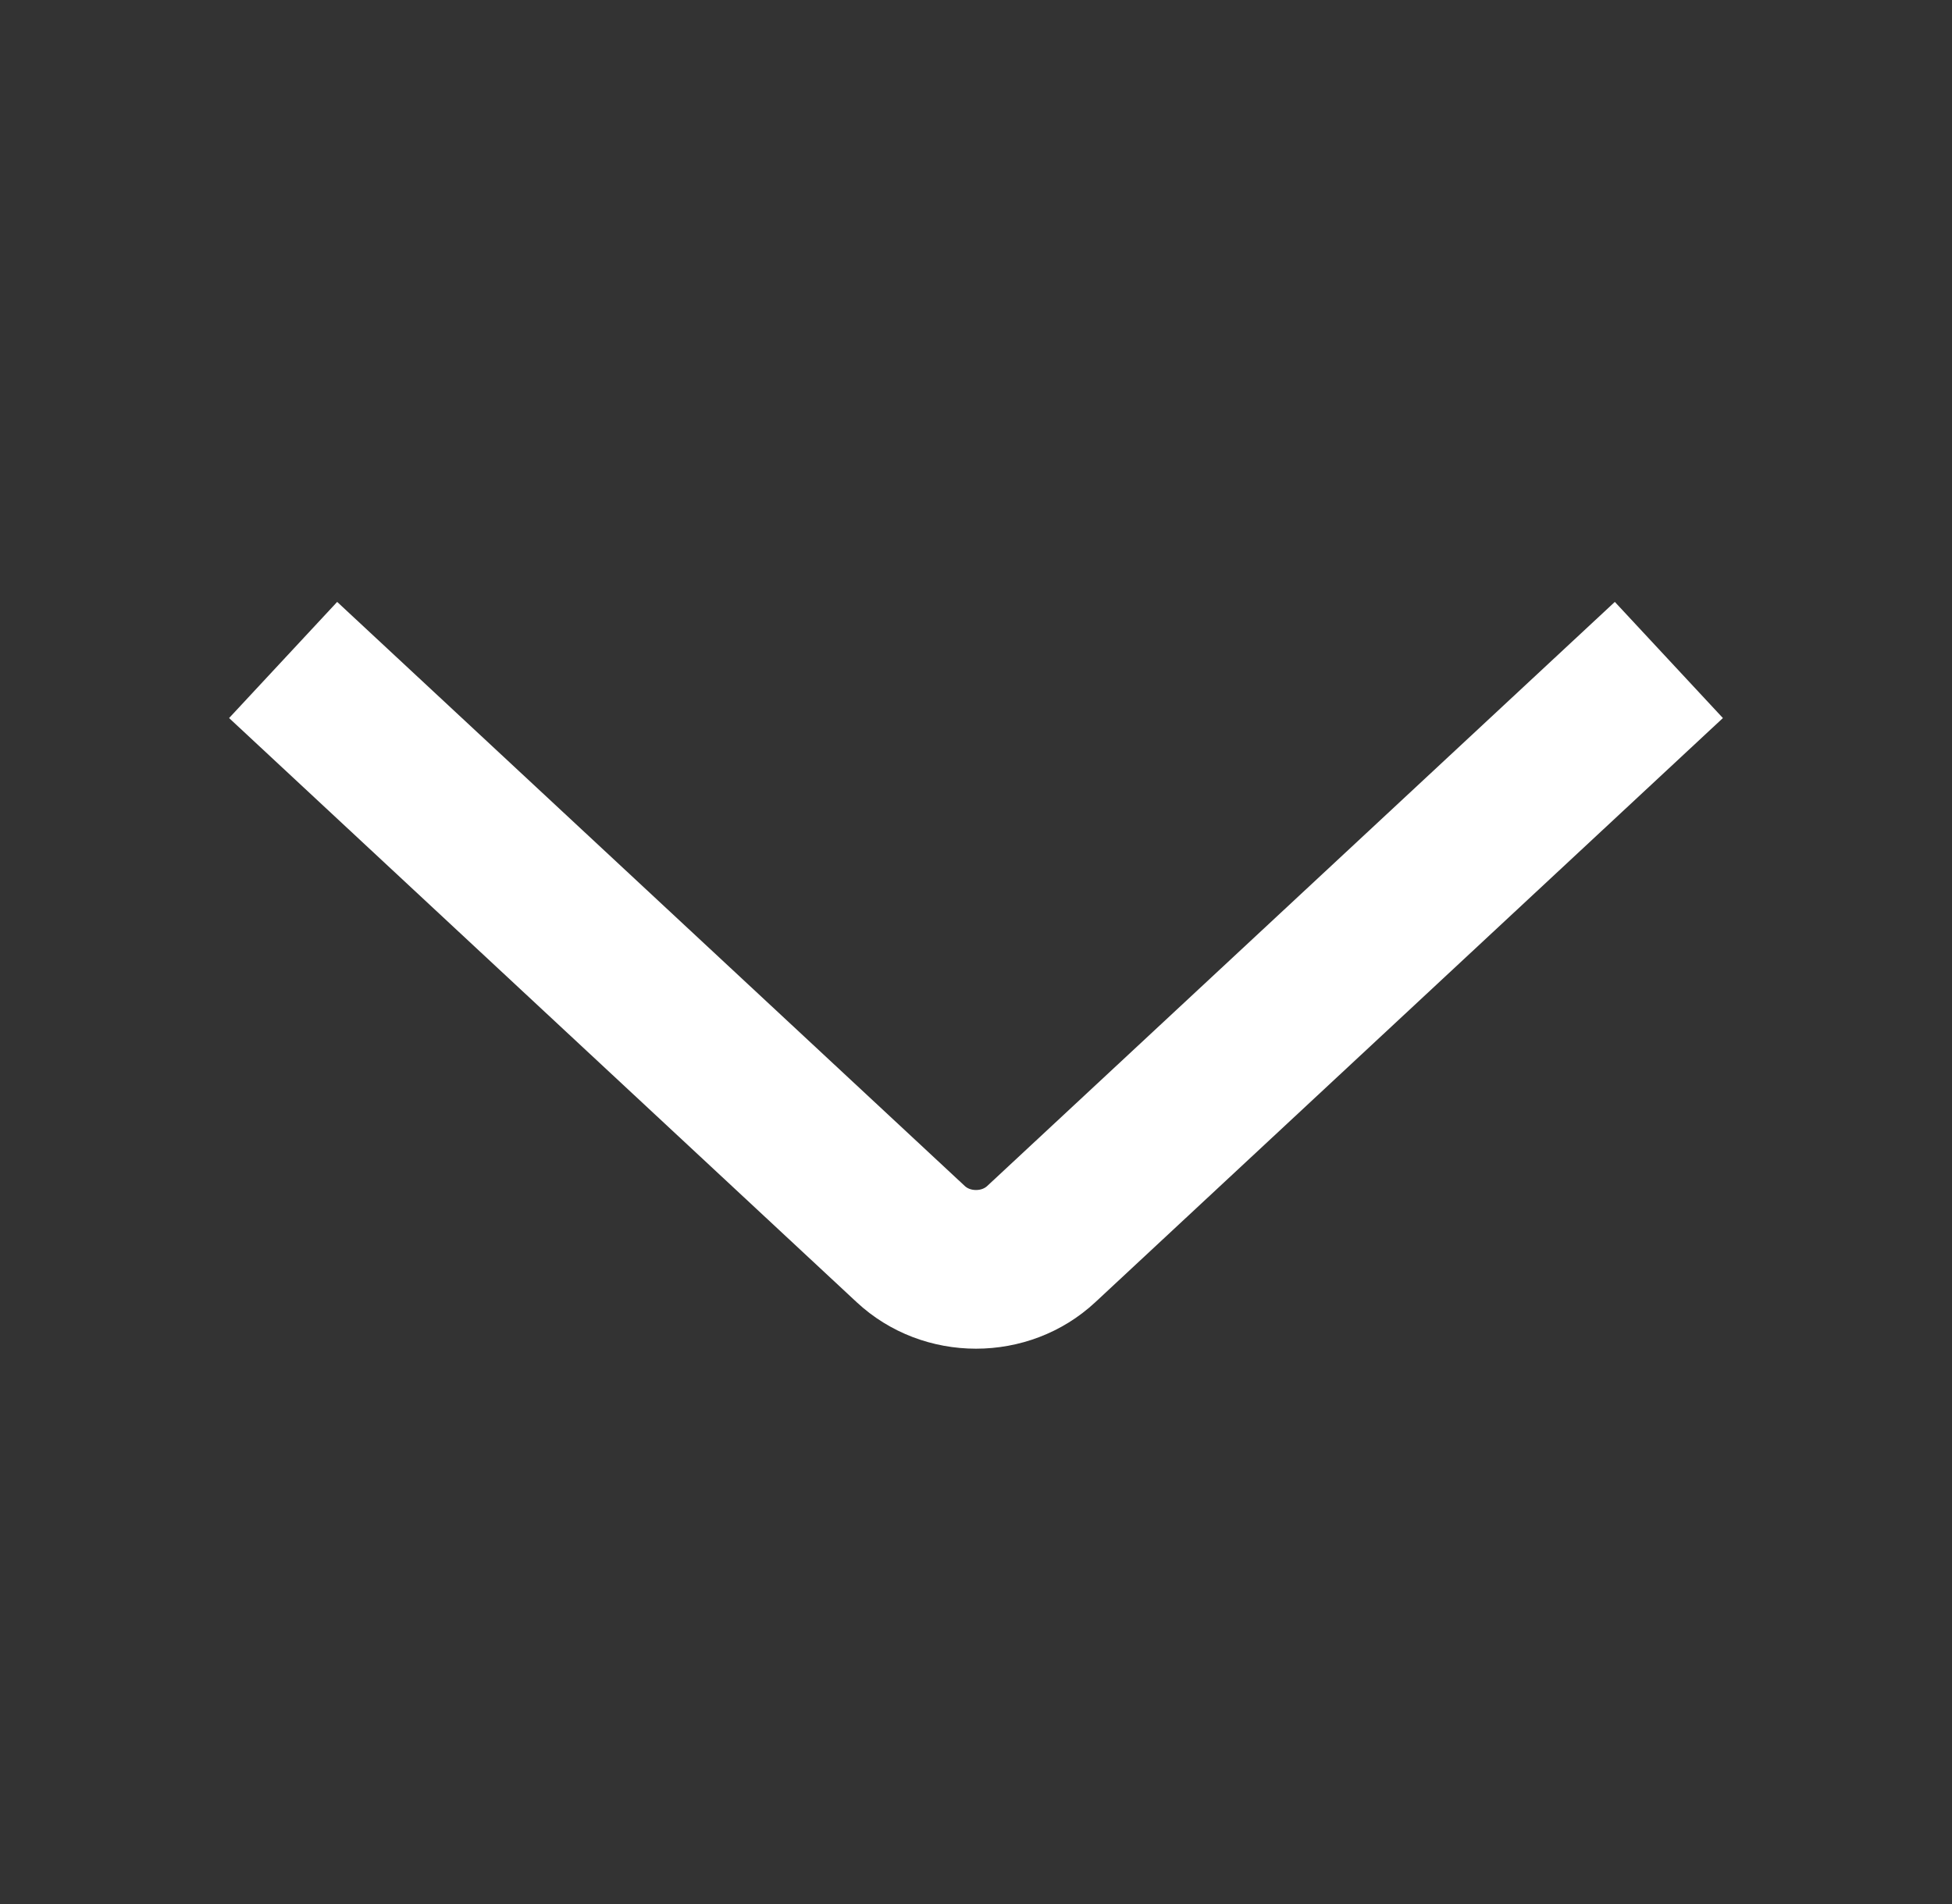 <svg width="41" height="40" viewBox="0 0 41 40" fill="none" xmlns="http://www.w3.org/2000/svg">
<rect x="0" y="0" width="41" height="40" fill="#333333" stroke="none"/>
<path d="M36.188 15.085L23.006 27.357C21.608 28.659 19.392 28.659 17.994 27.357L4.812 15.085L7.082 12.645L20.266 24.917C20.314 24.962 20.394 25 20.5 25C20.606 25 20.686 24.962 20.734 24.917L33.918 12.645L36.188 15.085Z" fill="white"/>
</svg>
